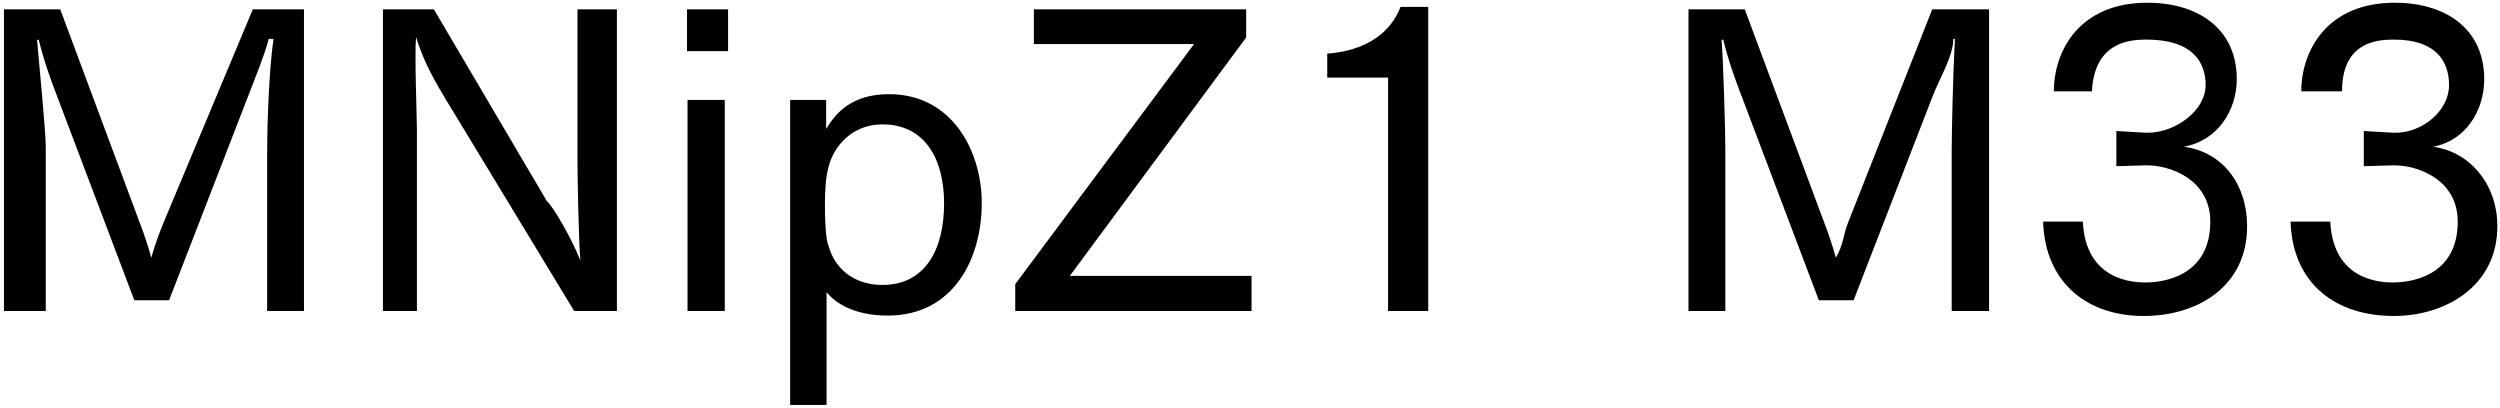 <svg 
 xmlns="http://www.w3.org/2000/svg"
 xmlns:xlink="http://www.w3.org/1999/xlink"
 width="435px" height="71px">
<path fill-rule="evenodd"  fill="rgb(0, 0, 0)"
 d="M434.54,39.355 C434.54,49.868 425.414,54.981 416.53,54.981 C406.476,54.981 398.915,49.436 398.555,38.563 L405.468,38.563 C405.972,48.932 414.397,49.148 416.413,49.148 C419.221,49.148 427.646,48.212 427.646,38.563 C427.646,31.3 420.805,28.770 416.629,28.770 C416.557,28.770 416.485,28.770 416.413,28.770 L411.300,28.915 L411.300,22.794 L416.485,23.10 C416.557,23.10 416.629,23.10 416.773,23.10 C421.525,23.10 426.134,19.266 426.134,14.81 C426.134,10.913 424.117,6.89 416.557,6.89 C413.821,6.89 407.484,7.169 407.52,15.89 L400.427,15.89 C400.427,8.825 404.892,0.472 416.701,0.472 C425.270,0.472 432.254,4.792 432.254,13.793 C432.254,19.122 429.14,24.450 423.37,25.530 C429.950,26.466 434.54,32.227 434.54,39.355 ZM390.999,39.355 C390.999,49.868 382.358,54.981 372.997,54.981 C363.420,54.981 355.859,49.436 355.499,38.563 L362.412,38.563 C362.916,48.932 371.341,49.148 373.357,49.148 C376.165,49.148 384.590,48.212 384.590,38.563 C384.590,31.3 377.749,28.770 373.573,28.770 C373.501,28.770 373.429,28.770 373.357,28.770 L368.245,28.915 L368.245,22.794 L373.429,23.10 C373.501,23.10 373.573,23.10 373.717,23.10 C378.469,23.10 383.78,19.266 383.78,14.81 C383.78,10.913 381.62,6.89 373.501,6.89 C370.765,6.89 364.428,7.169 363.996,15.89 L357.372,15.89 C357.372,8.825 361.836,0.472 373.645,0.472 C382.214,0.472 389.198,4.792 389.198,13.793 C389.198,19.122 385.958,24.450 379.982,25.530 C386.894,26.466 390.999,32.227 390.999,39.355 ZM339.593,26.250 C339.593,23.370 339.809,12.65 340.169,6.809 L339.881,6.737 C339.89,9.761 337.433,13.721 336.281,16.745 L322.527,52.245 L316.479,52.245 L302.366,14.945 C301.790,13.361 300.709,10.49 299.845,6.881 L299.557,6.953 C299.845,10.49 300.205,22.650 300.205,25.530 L300.205,54.117 L293.797,54.117 L293.797,1.624 L303.590,1.624 L317.487,38.923 C317.991,40.219 318.855,42.668 319.431,44.828 C320.79,42.596 320.727,40.796 321.519,38.851 L336.208,1.624 L346.1,1.624 L346.1,54.117 L339.593,54.117 L339.593,26.250 ZM241.527,13.505 L230.942,13.505 L230.942,9.329 C239.727,8.681 242.751,3.784 243.687,1.192 L248.512,1.192 L248.512,54.117 L241.527,54.117 L241.527,13.505 ZM176.654,49.436 L207.760,7.673 L179.894,7.673 L179.894,1.624 L216.833,1.624 L216.833,6.521 L186.158,47.996 L217.769,47.996 L217.769,54.117 L176.654,54.117 L176.654,49.436 ZM154.47,54.909 C148.863,54.909 145.479,52.893 143.822,50.84 L143.822,70.462 L137.486,70.462 L137.486,17.394 L143.750,17.394 L143.750,22.434 C145.46,19.626 148.215,16.385 154.695,16.385 C165.712,16.385 170.825,26.34 170.825,35.323 C170.825,44.900 166.0,54.909 154.47,54.909 ZM153.543,21.642 C148.359,21.642 145.119,25.314 144.182,28.987 C143.678,30.787 143.534,33.19 143.534,35.683 C143.534,38.275 143.678,41.84 144.182,42.812 C145.191,46.52 148.359,49.580 153.543,49.580 C160.960,49.580 164.272,43.460 164.272,35.395 C164.272,27.690 160.960,21.642 153.543,21.642 ZM119.54,1.624 L126.687,1.624 L126.687,8.897 L119.54,8.897 L119.54,1.624 ZM77.368,16.961 C76.143,14.873 73.839,11.201 72.39,6.449 C72.111,9.329 72.543,20.562 72.543,22.506 L72.543,54.117 L66.63,54.117 L66.63,1.624 L75.495,1.624 L95.153,34.99 C96.305,35.971 99.617,41.804 100.986,45.332 C100.698,42.380 100.482,30.787 100.482,28.194 L100.482,1.624 L107.34,1.624 L107.34,54.117 L99.905,54.117 L77.368,16.961 ZM46.484,26.250 C46.484,23.370 46.700,12.65 47.60,6.809 L46.772,6.737 C45.980,9.761 44.323,13.721 43.171,16.745 L29.418,52.245 L23.370,52.245 L9.256,14.945 C8.680,13.361 7.600,10.49 6.736,6.881 L6.448,6.953 C6.736,10.49 7.96,22.650 7.96,25.530 L7.96,54.117 L0.688,54.117 L0.688,1.624 L10.480,1.624 L24.378,38.923 C24.882,40.219 25.746,42.668 26.322,44.828 C26.970,42.596 27.618,40.796 28.410,38.851 L43.99,1.624 L52.892,1.624 L52.892,54.117 L46.484,54.117 L46.484,26.250 ZM126.111,54.117 L119.630,54.117 L119.630,17.394 L126.111,17.394 L126.111,54.117 Z"/>
</svg>